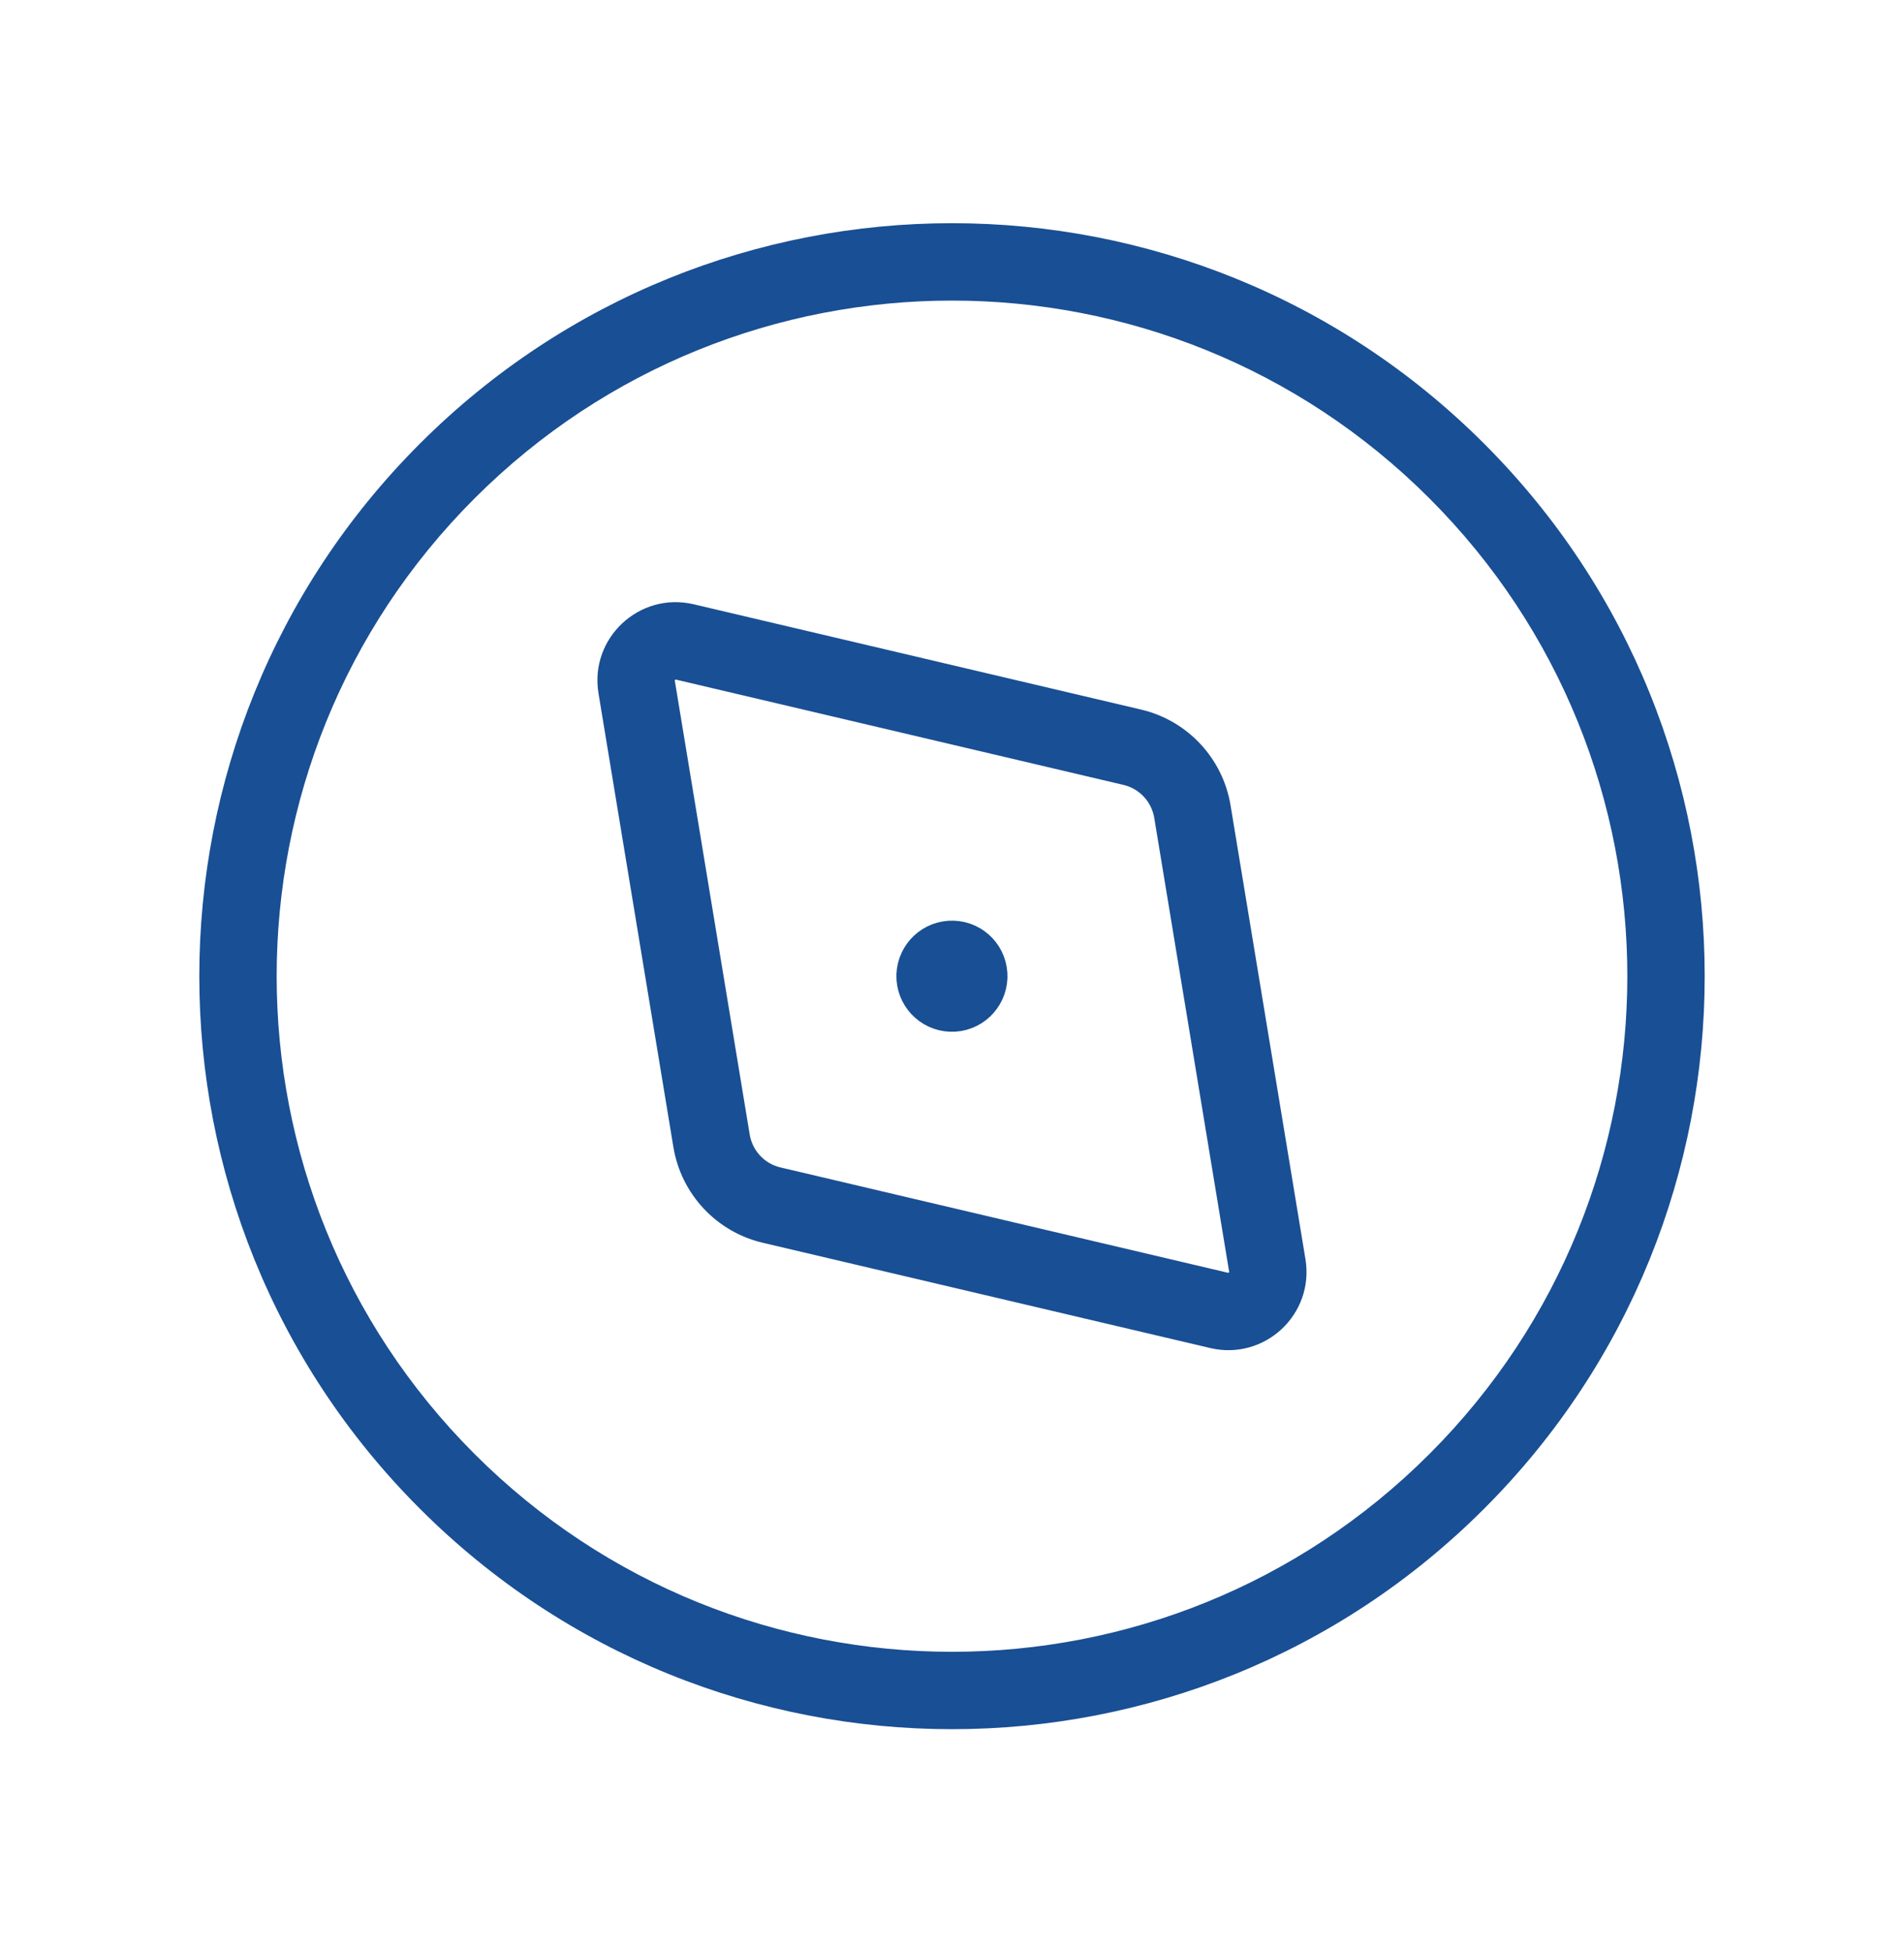 <?xml version="1.0" encoding="UTF-8"?> <svg xmlns="http://www.w3.org/2000/svg" width="40" height="41" viewBox="0 0 40 41" fill="none"><path fill-rule="evenodd" clip-rule="evenodd" d="M30.032 10.468C24.491 4.927 15.509 4.927 9.968 10.468C4.427 16.009 4.427 24.991 9.968 30.532C15.509 36.073 24.491 36.073 30.032 30.532C35.573 24.991 35.573 16.009 30.032 10.468ZM8.819 9.319C14.995 3.143 25.006 3.143 31.181 9.319C37.357 15.494 37.357 25.506 31.181 31.681C25.006 37.857 14.995 37.857 8.819 31.681C2.643 25.506 2.643 15.494 8.819 9.319Z" fill="#194F94"></path><path fill-rule="evenodd" clip-rule="evenodd" d="M25.823 26.713C25.823 26.712 25.823 26.71 25.822 26.704L24.249 17.176C24.193 16.836 23.939 16.563 23.602 16.483C23.601 16.483 23.602 16.483 23.602 16.483L14.202 14.272C14.197 14.271 14.194 14.271 14.194 14.271L14.192 14.271C14.191 14.271 14.187 14.273 14.182 14.277C14.178 14.281 14.177 14.284 14.176 14.286C14.176 14.286 14.176 14.289 14.176 14.294L14.177 14.297L15.75 23.825C15.75 23.825 15.75 23.825 15.75 23.825C15.806 24.164 16.061 24.438 16.396 24.516L25.797 26.728C25.802 26.729 25.805 26.729 25.806 26.729L25.807 26.729C25.808 26.728 25.812 26.727 25.816 26.723C25.82 26.719 25.822 26.716 25.822 26.714L25.823 26.713ZM25.425 28.309C26.569 28.578 27.617 27.599 27.425 26.44L25.852 16.912C25.852 16.912 25.852 16.912 25.852 16.912C25.689 15.924 24.949 15.132 23.976 14.902L14.574 12.69C14.574 12.69 14.574 12.69 14.574 12.69C13.431 12.421 12.38 13.401 12.574 14.562C12.574 14.562 12.574 14.563 12.574 14.564L14.147 24.09C14.31 25.075 15.049 25.869 16.024 26.098C16.024 26.098 16.024 26.098 16.024 26.098L25.425 28.309C25.425 28.309 25.425 28.309 25.425 28.309Z" fill="#194F94"></path><path d="M20.415 20.513C20.423 20.283 20.243 20.09 20.013 20.084C19.783 20.076 19.59 20.257 19.582 20.487C19.575 20.716 19.755 20.909 19.985 20.917C20.215 20.925 20.407 20.744 20.415 20.513" stroke="#194F94" stroke-width="1.5" stroke-linecap="round" stroke-linejoin="round"></path></svg> 